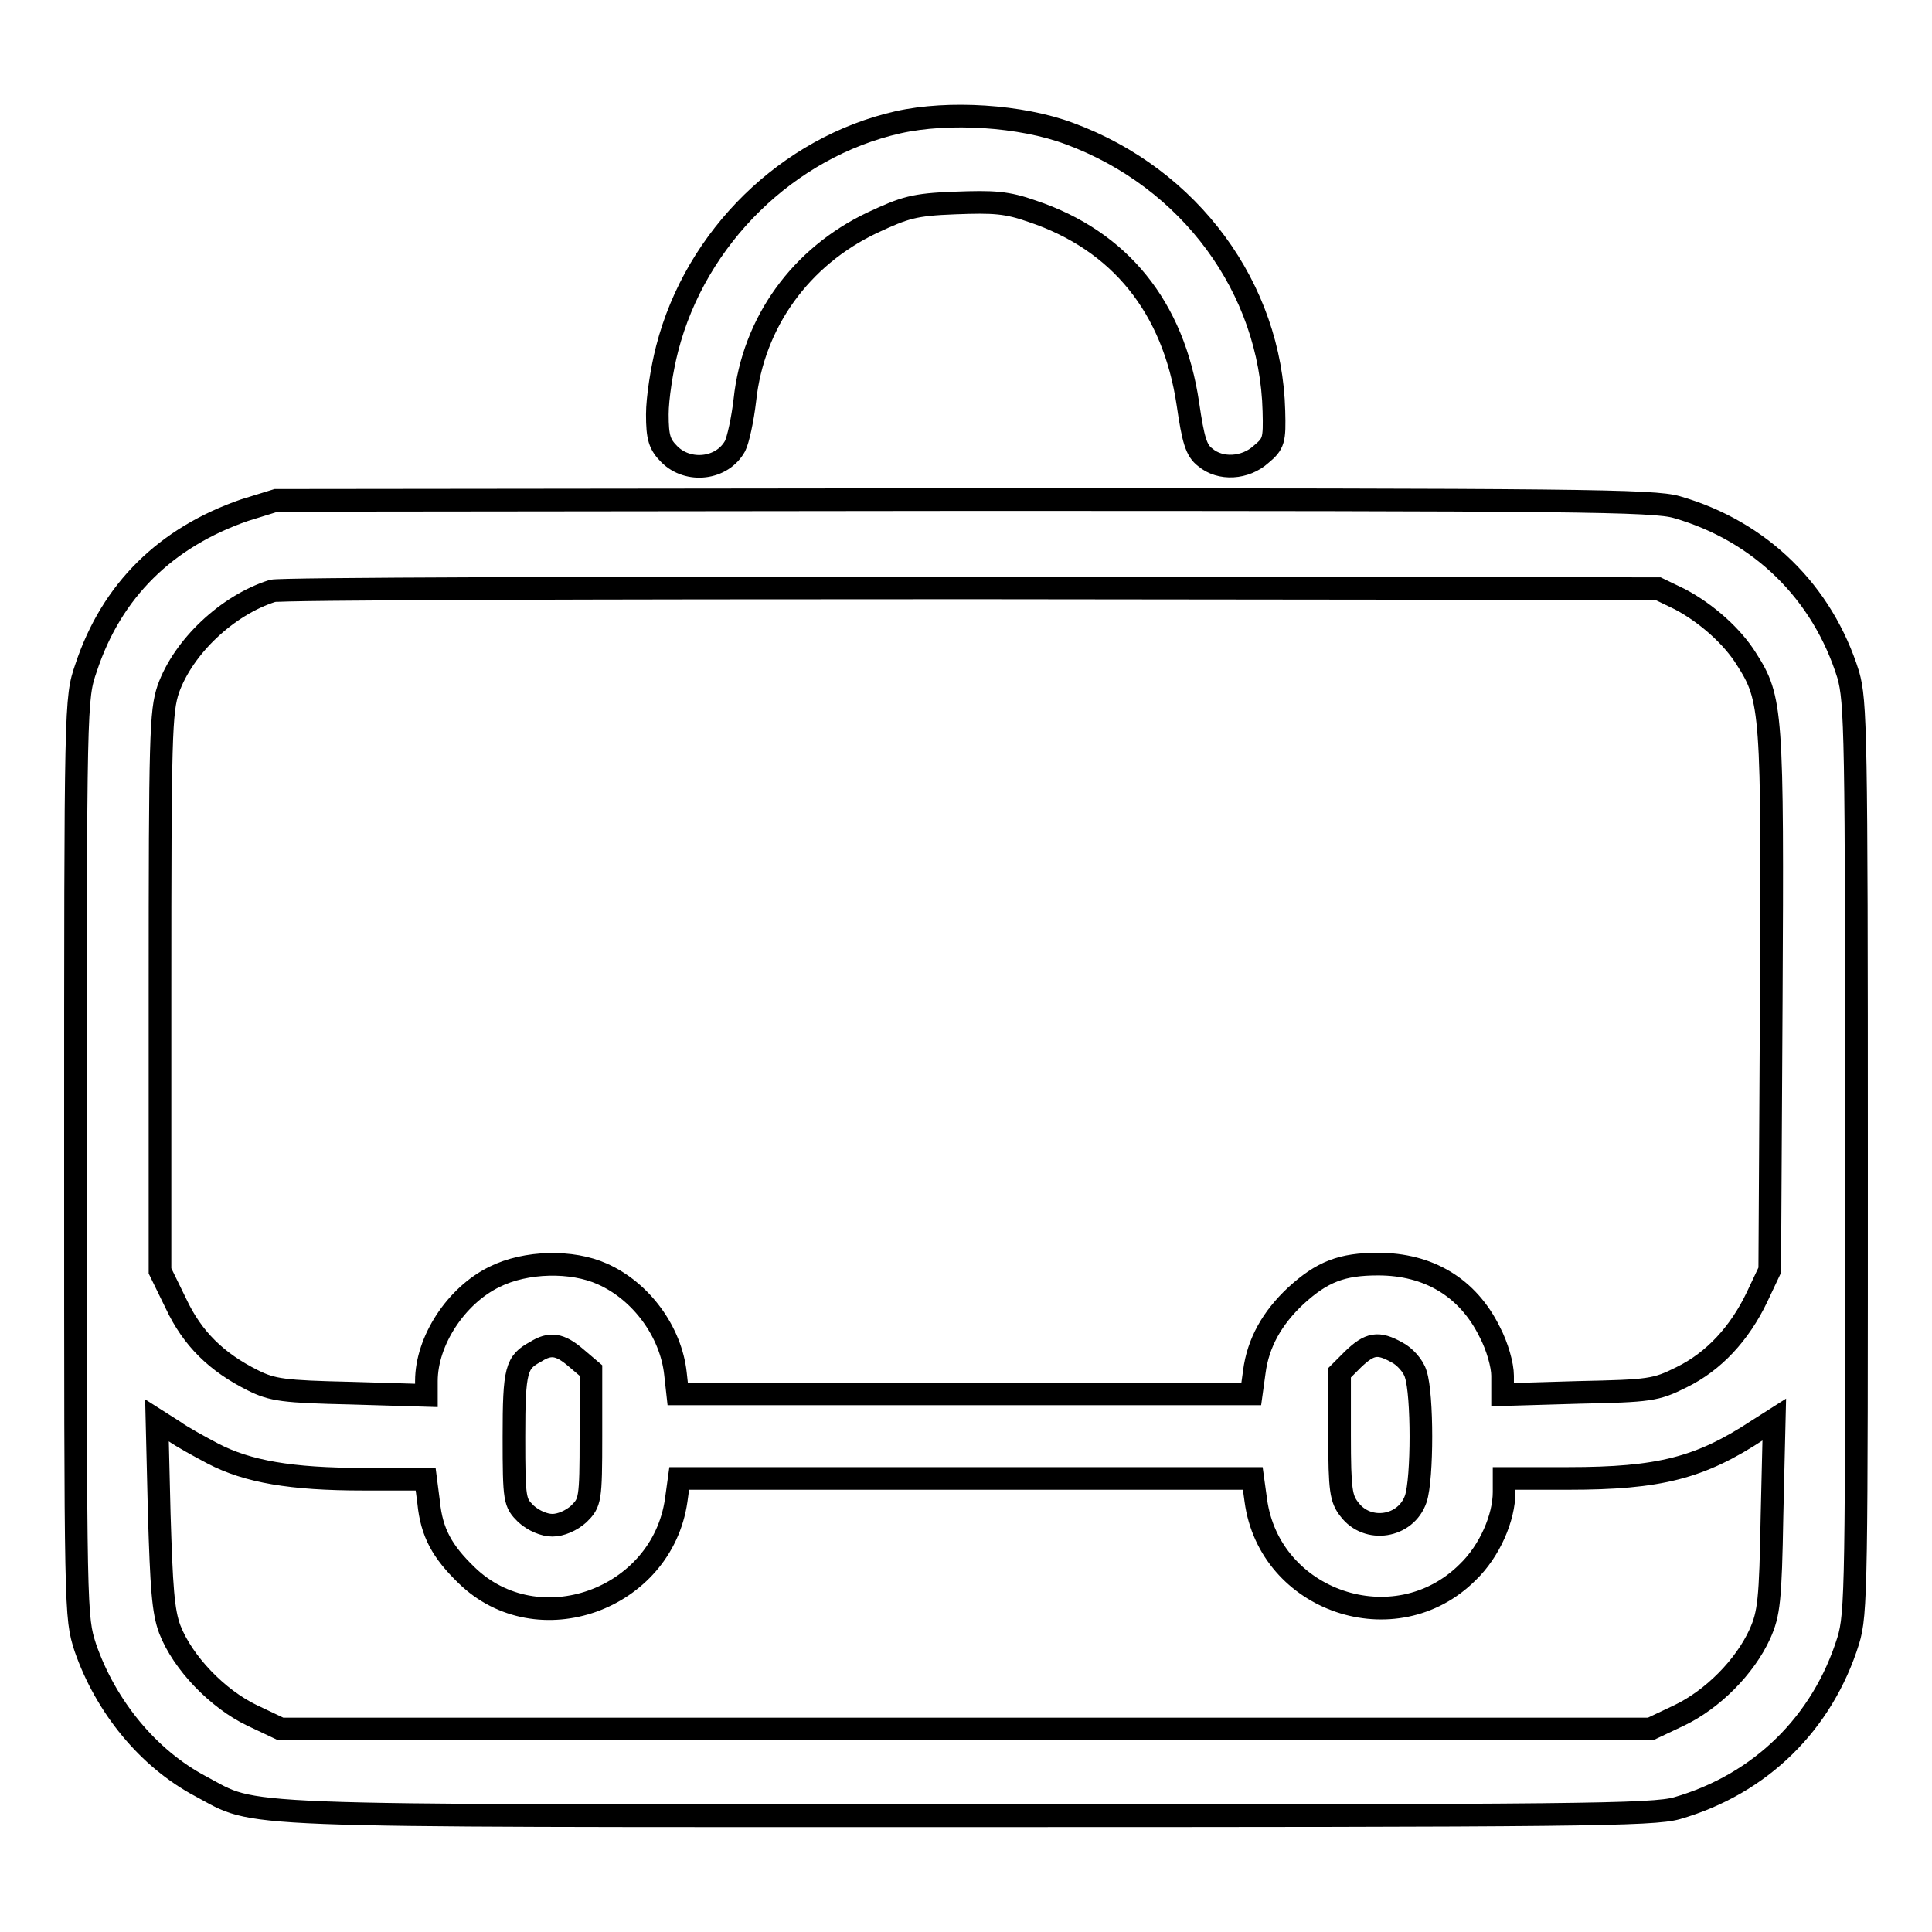 <?xml version="1.0" encoding="utf-8"?>
<!-- Svg Vector Icons : http://www.onlinewebfonts.com/icon -->
<!DOCTYPE svg PUBLIC "-//W3C//DTD SVG 1.1//EN" "http://www.w3.org/Graphics/SVG/1.1/DTD/svg11.dtd">
<svg version="1.1" xmlns="http://www.w3.org/2000/svg" xmlns:xlink="http://www.w3.org/1999/xlink" x="0px" y="0px" viewBox="0 0 256 256" enable-background="new 0 0 256 256" xml:space="preserve">
<g><g><g><path stroke-width="3" fill-opacity="0" stroke="#000000"  d="M119,16.2c-14.6,3.3-26.8,15.2-30.6,30c-0.7,2.7-1.3,6.6-1.3,8.7c0,3.1,0.3,4,1.6,5.3c2.5,2.5,7,2,8.7-1.1c0.4-0.8,1-3.5,1.3-6.1c1.1-10.3,7.4-19,16.9-23.5c4.3-2,5.5-2.4,10.9-2.6c5.2-0.2,6.9-0.1,10.3,1.1c11.6,3.9,18.7,12.7,20.6,25.5c0.7,4.8,1.1,6.2,2.3,7.1c2,1.7,5.3,1.5,7.4-0.4c1.7-1.4,1.8-1.9,1.7-5.7c-0.4-16.3-11.1-30.9-27.1-36.8C135.3,15.3,125.7,14.7,119,16.2z"/><path stroke-width="3" fill-opacity="0" stroke="#000000"  d="M32.4,67.6c-10.4,3.6-17.6,10.6-21,20.9C10,92.6,10,92.8,10,153.4c0,60.8,0,60.8,1.3,64.9c2.7,7.8,8.3,14.7,15.3,18.4c7.7,4.1,2.1,3.9,101.6,3.9c81,0,90.8-0.1,94-1c11.1-3.2,19.3-11.3,22.7-22.2c1.1-3.6,1.1-7.4,1.1-64c0-56.6-0.1-60.4-1.1-64c-3.4-10.9-11.6-19-22.7-22.2c-3.1-0.9-13-1-94.5-1l-91.1,0.1L32.4,67.6z M222.6,79.4c3.6,1.9,7,5,8.8,7.9c3.4,5.3,3.5,6.9,3.3,45.5l-0.2,35.5l-1.7,3.6c-2.3,4.8-5.7,8.5-10,10.6c-3.4,1.7-4.2,1.8-13.6,2l-10.1,0.3v-2.5c0-1.4-0.7-3.9-1.7-5.8c-2.9-5.9-8.1-9-14.8-9c-4.8,0-7.4,1-10.9,4.2c-3.1,2.9-5,6.2-5.5,10.1l-0.4,2.9h-38h-38l-0.3-2.7c-0.6-5.5-4.5-10.9-9.7-13.2c-4-1.8-10.1-1.7-14.3,0.4c-5.1,2.5-9,8.5-9,13.8v1.9l-10-0.3c-8.9-0.2-10.4-0.4-13-1.7c-4.8-2.4-8-5.5-10.2-10.2l-2.1-4.3v-36.9c0-34.1,0.1-37.2,1.1-40.2c2-5.6,7.8-11.1,13.8-13c0.9-0.3,42.6-0.4,92.6-0.4l91,0.1L222.6,79.4z M76.3,179.9l2,1.7v8.7c0,8.5-0.1,8.8-1.6,10.3c-1,0.9-2.4,1.5-3.5,1.5s-2.5-0.6-3.5-1.5c-1.5-1.5-1.6-1.7-1.6-10.2c0-9,0.3-9.9,2.9-11.3C72.9,177.9,74.2,178.1,76.3,179.9z M185.1,179.2c1,0.5,2.2,1.8,2.5,2.9c0.9,2.7,0.9,13.8,0,16.5c-1.3,3.8-6.4,4.6-8.8,1.4c-1.1-1.4-1.3-2.5-1.3-9.8v-8.3l1.8-1.8C181.5,178,182.6,177.8,185.1,179.2z M28.2,192.6c4.6,2.4,10.4,3.4,19.9,3.4h8.3l0.4,3.1c0.4,4,1.8,6.5,5,9.6c9.4,9.2,25.9,3.3,27.8-9.9l0.4-2.9h38h38l0.4,2.9c1.8,13.4,18.5,19.1,28.1,9.5c2.9-2.8,4.8-7.2,4.8-10.6v-1.8h8.5c12.1,0,17.5-1.4,25.1-6.4l2.2-1.4l-0.3,12.7c-0.2,11.3-0.4,13-1.6,15.7c-2,4.4-6.3,8.7-10.7,10.8l-3.8,1.8h-90.7H37.2l-3.8-1.8c-4.6-2.2-9.2-7-10.9-11.4c-0.9-2.4-1.1-5.6-1.4-15.3l-0.3-12.4l2.2,1.4C24.1,190.4,26.5,191.7,28.2,192.6z"/></g></g></g>
</svg>